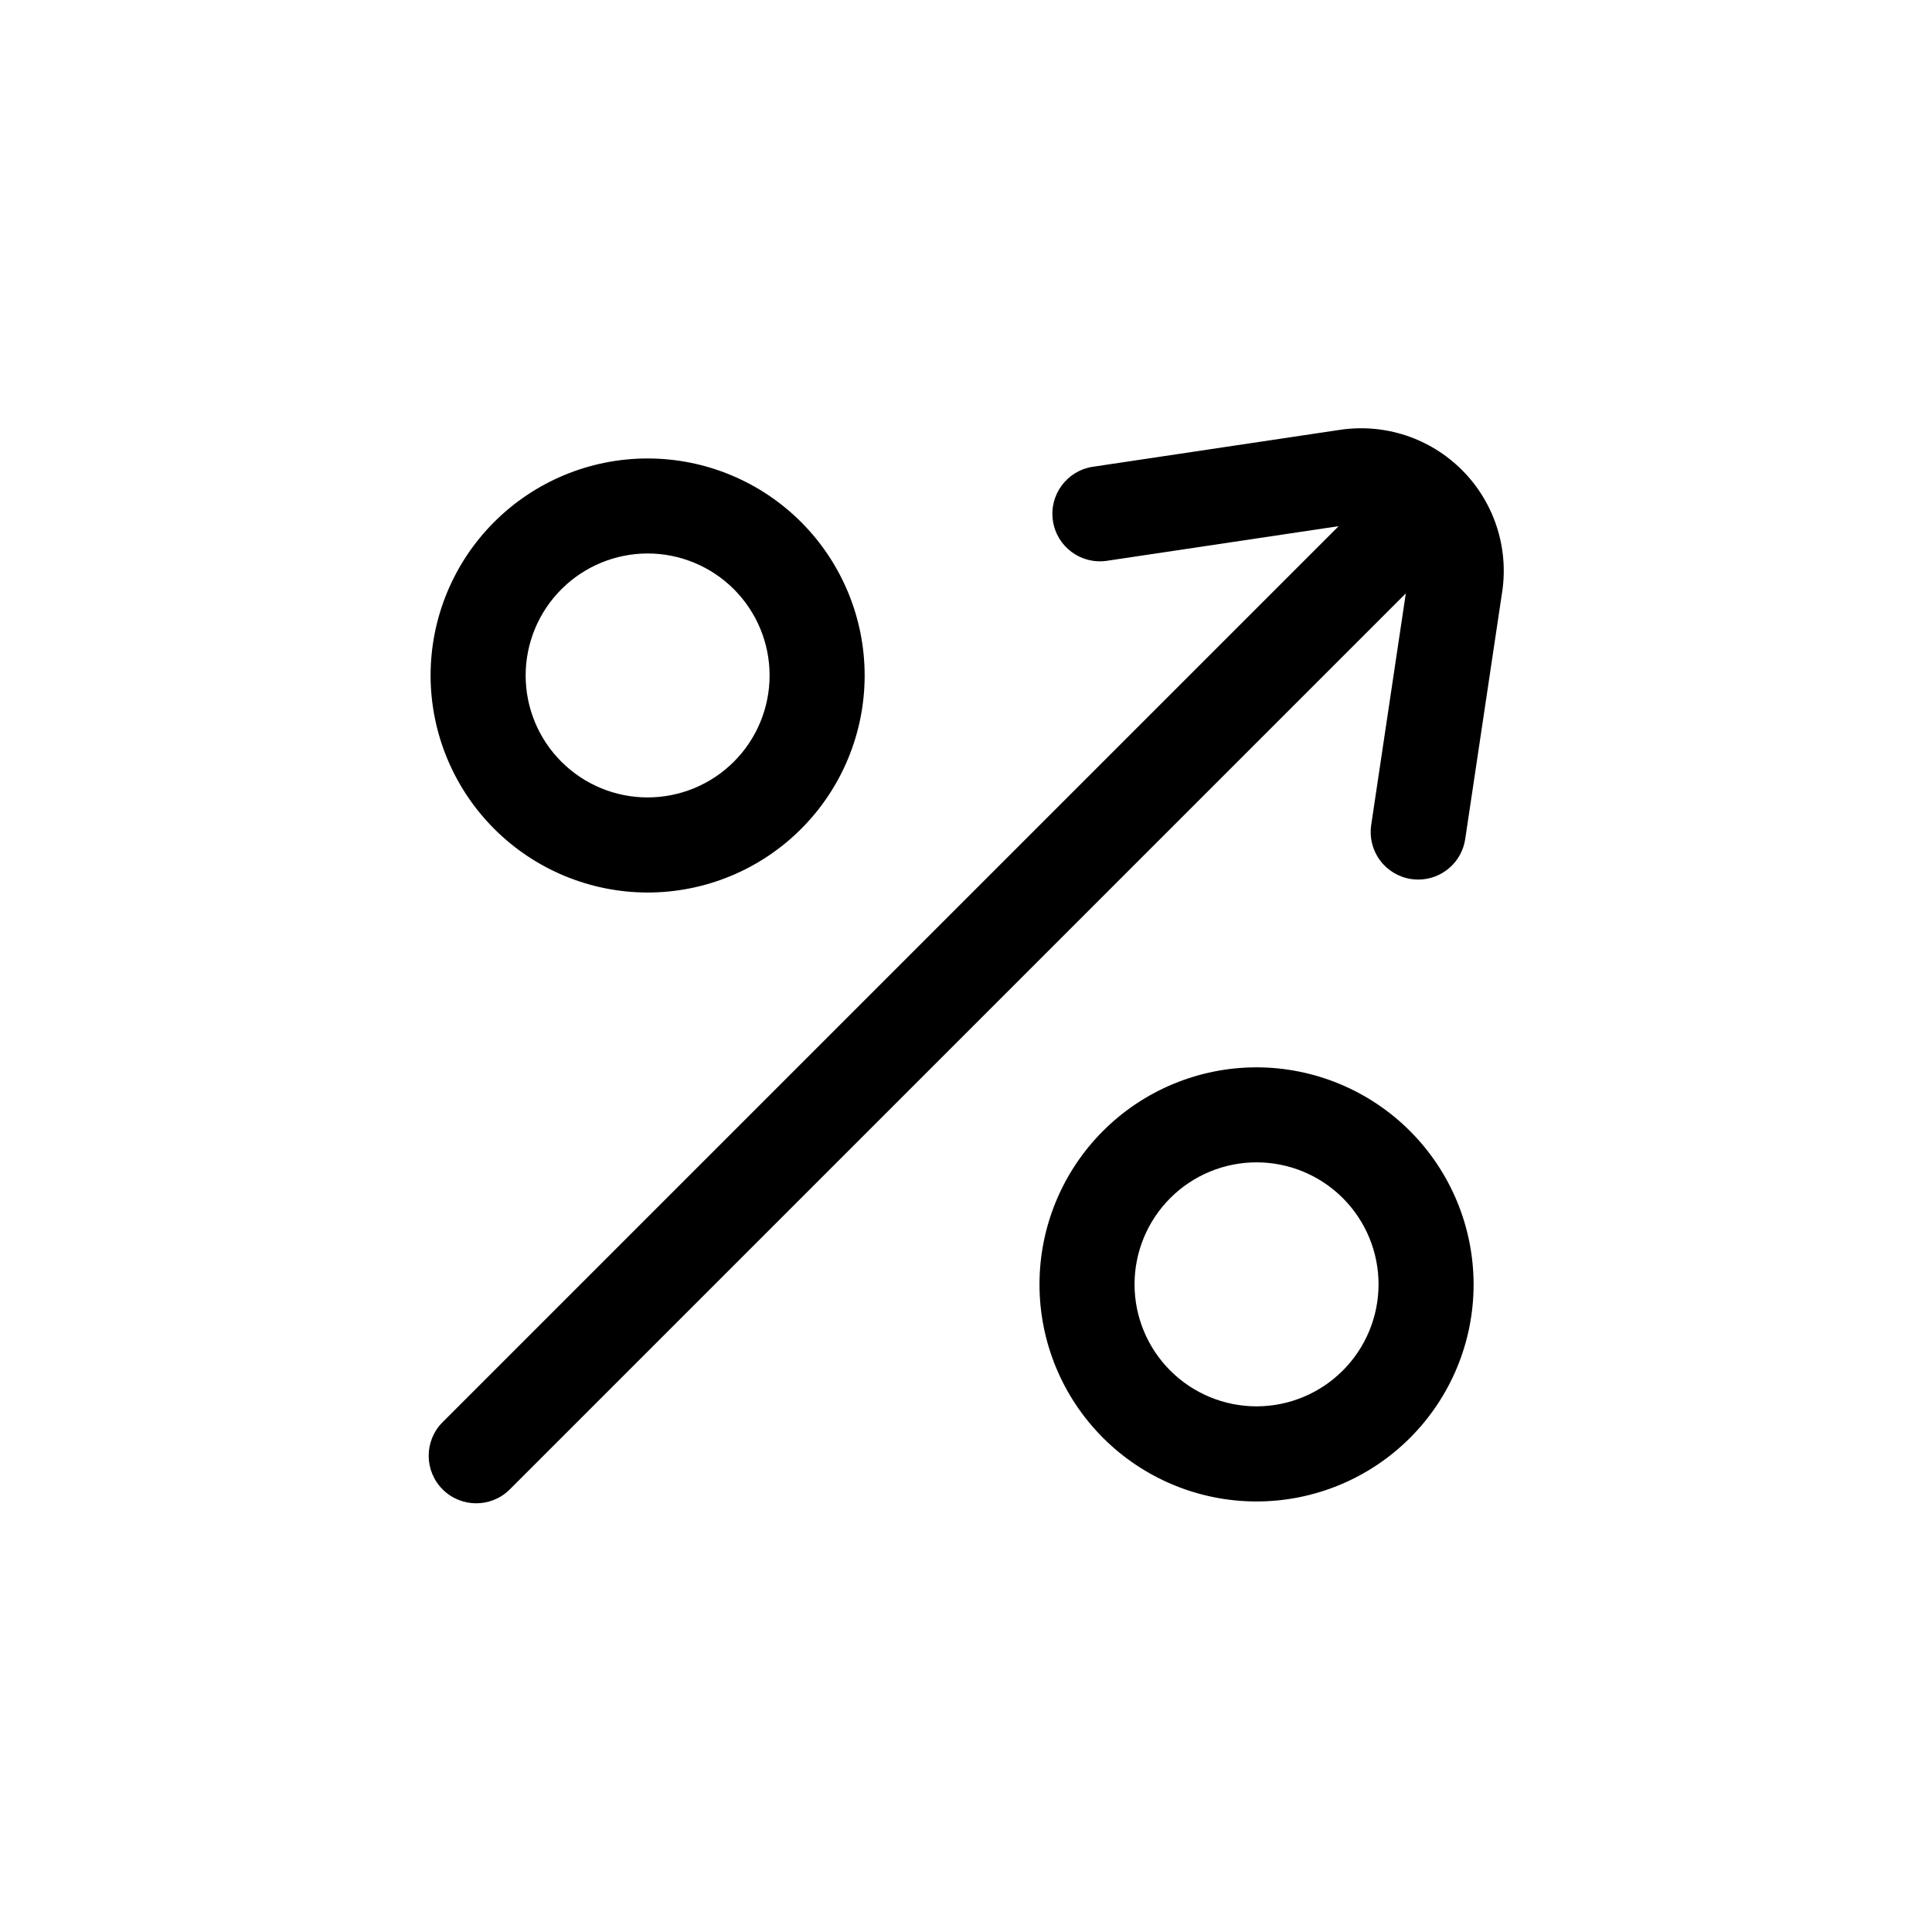 <?xml version="1.0" encoding="UTF-8"?>
<!-- Uploaded to: ICON Repo, www.svgrepo.com, Generator: ICON Repo Mixer Tools -->
<svg fill="#000000" width="800px" height="800px" version="1.1" viewBox="144 144 512 512" xmlns="http://www.w3.org/2000/svg">
 <path d="m542.09 300.86-9.793 65.496c-0.918 6.168-6.211 10.734-12.445 10.738-0.625 0-1.25-0.047-1.871-0.137-3.305-0.492-6.277-2.277-8.266-4.961-1.988-2.684-2.828-6.051-2.336-9.355l9.176-61.387-237.56 237.56c-4.938 4.812-12.824 4.762-17.699-0.113s-4.926-12.762-0.113-17.699l237.57-237.56-61.406 9.176c-6.879 1.027-13.293-3.719-14.316-10.602-1.027-6.883 3.719-13.293 10.602-14.32l65.512-9.789c11.844-1.766 23.828 2.184 32.297 10.656 8.473 8.469 12.422 20.453 10.656 32.297zm-283.98 22.152c0.004-15.254 6.062-29.887 16.852-40.672 10.785-10.785 25.414-16.844 40.668-16.844 15.254 0.004 29.883 6.062 40.668 16.852 10.785 10.785 16.844 25.418 16.844 40.672s-6.062 29.883-16.852 40.668c-10.785 10.785-25.418 16.844-40.672 16.84-15.246-0.02-29.863-6.09-40.645-16.871-10.777-10.781-16.844-25.398-16.863-40.645zm25.191 0c0.004 8.57 3.41 16.793 9.477 22.852 6.062 6.062 14.285 9.465 22.859 9.461 8.57-0.004 16.793-3.41 22.852-9.473 6.062-6.062 9.465-14.285 9.461-22.859 0-8.574-3.41-16.793-9.473-22.855-6.062-6.059-14.285-9.465-22.859-9.461-8.57 0.012-16.785 3.422-22.844 9.484s-9.465 14.281-9.473 22.852zm251.22 161.36c0.004 15.258-6.055 29.887-16.844 40.676-10.785 10.789-25.414 16.852-40.672 16.855-15.258 0-29.887-6.059-40.676-16.844-10.789-10.785-16.852-25.418-16.852-40.672-0.004-15.258 6.055-29.891 16.844-40.68 10.785-10.789 25.414-16.848 40.672-16.852 15.25 0.016 29.871 6.082 40.656 16.863 10.785 10.781 16.852 25.402 16.871 40.652zm-25.191 0c0.004-8.574-3.402-16.801-9.465-22.863-6.062-6.066-14.285-9.473-22.859-9.477-8.574 0-16.801 3.402-22.863 9.465-6.066 6.062-9.473 14.285-9.477 22.863 0 8.574 3.406 16.797 9.469 22.863 6.062 6.062 14.285 9.473 22.859 9.473 8.57-0.008 16.789-3.414 22.852-9.473 6.062-6.062 9.477-14.277 9.484-22.852z"/>
</svg>